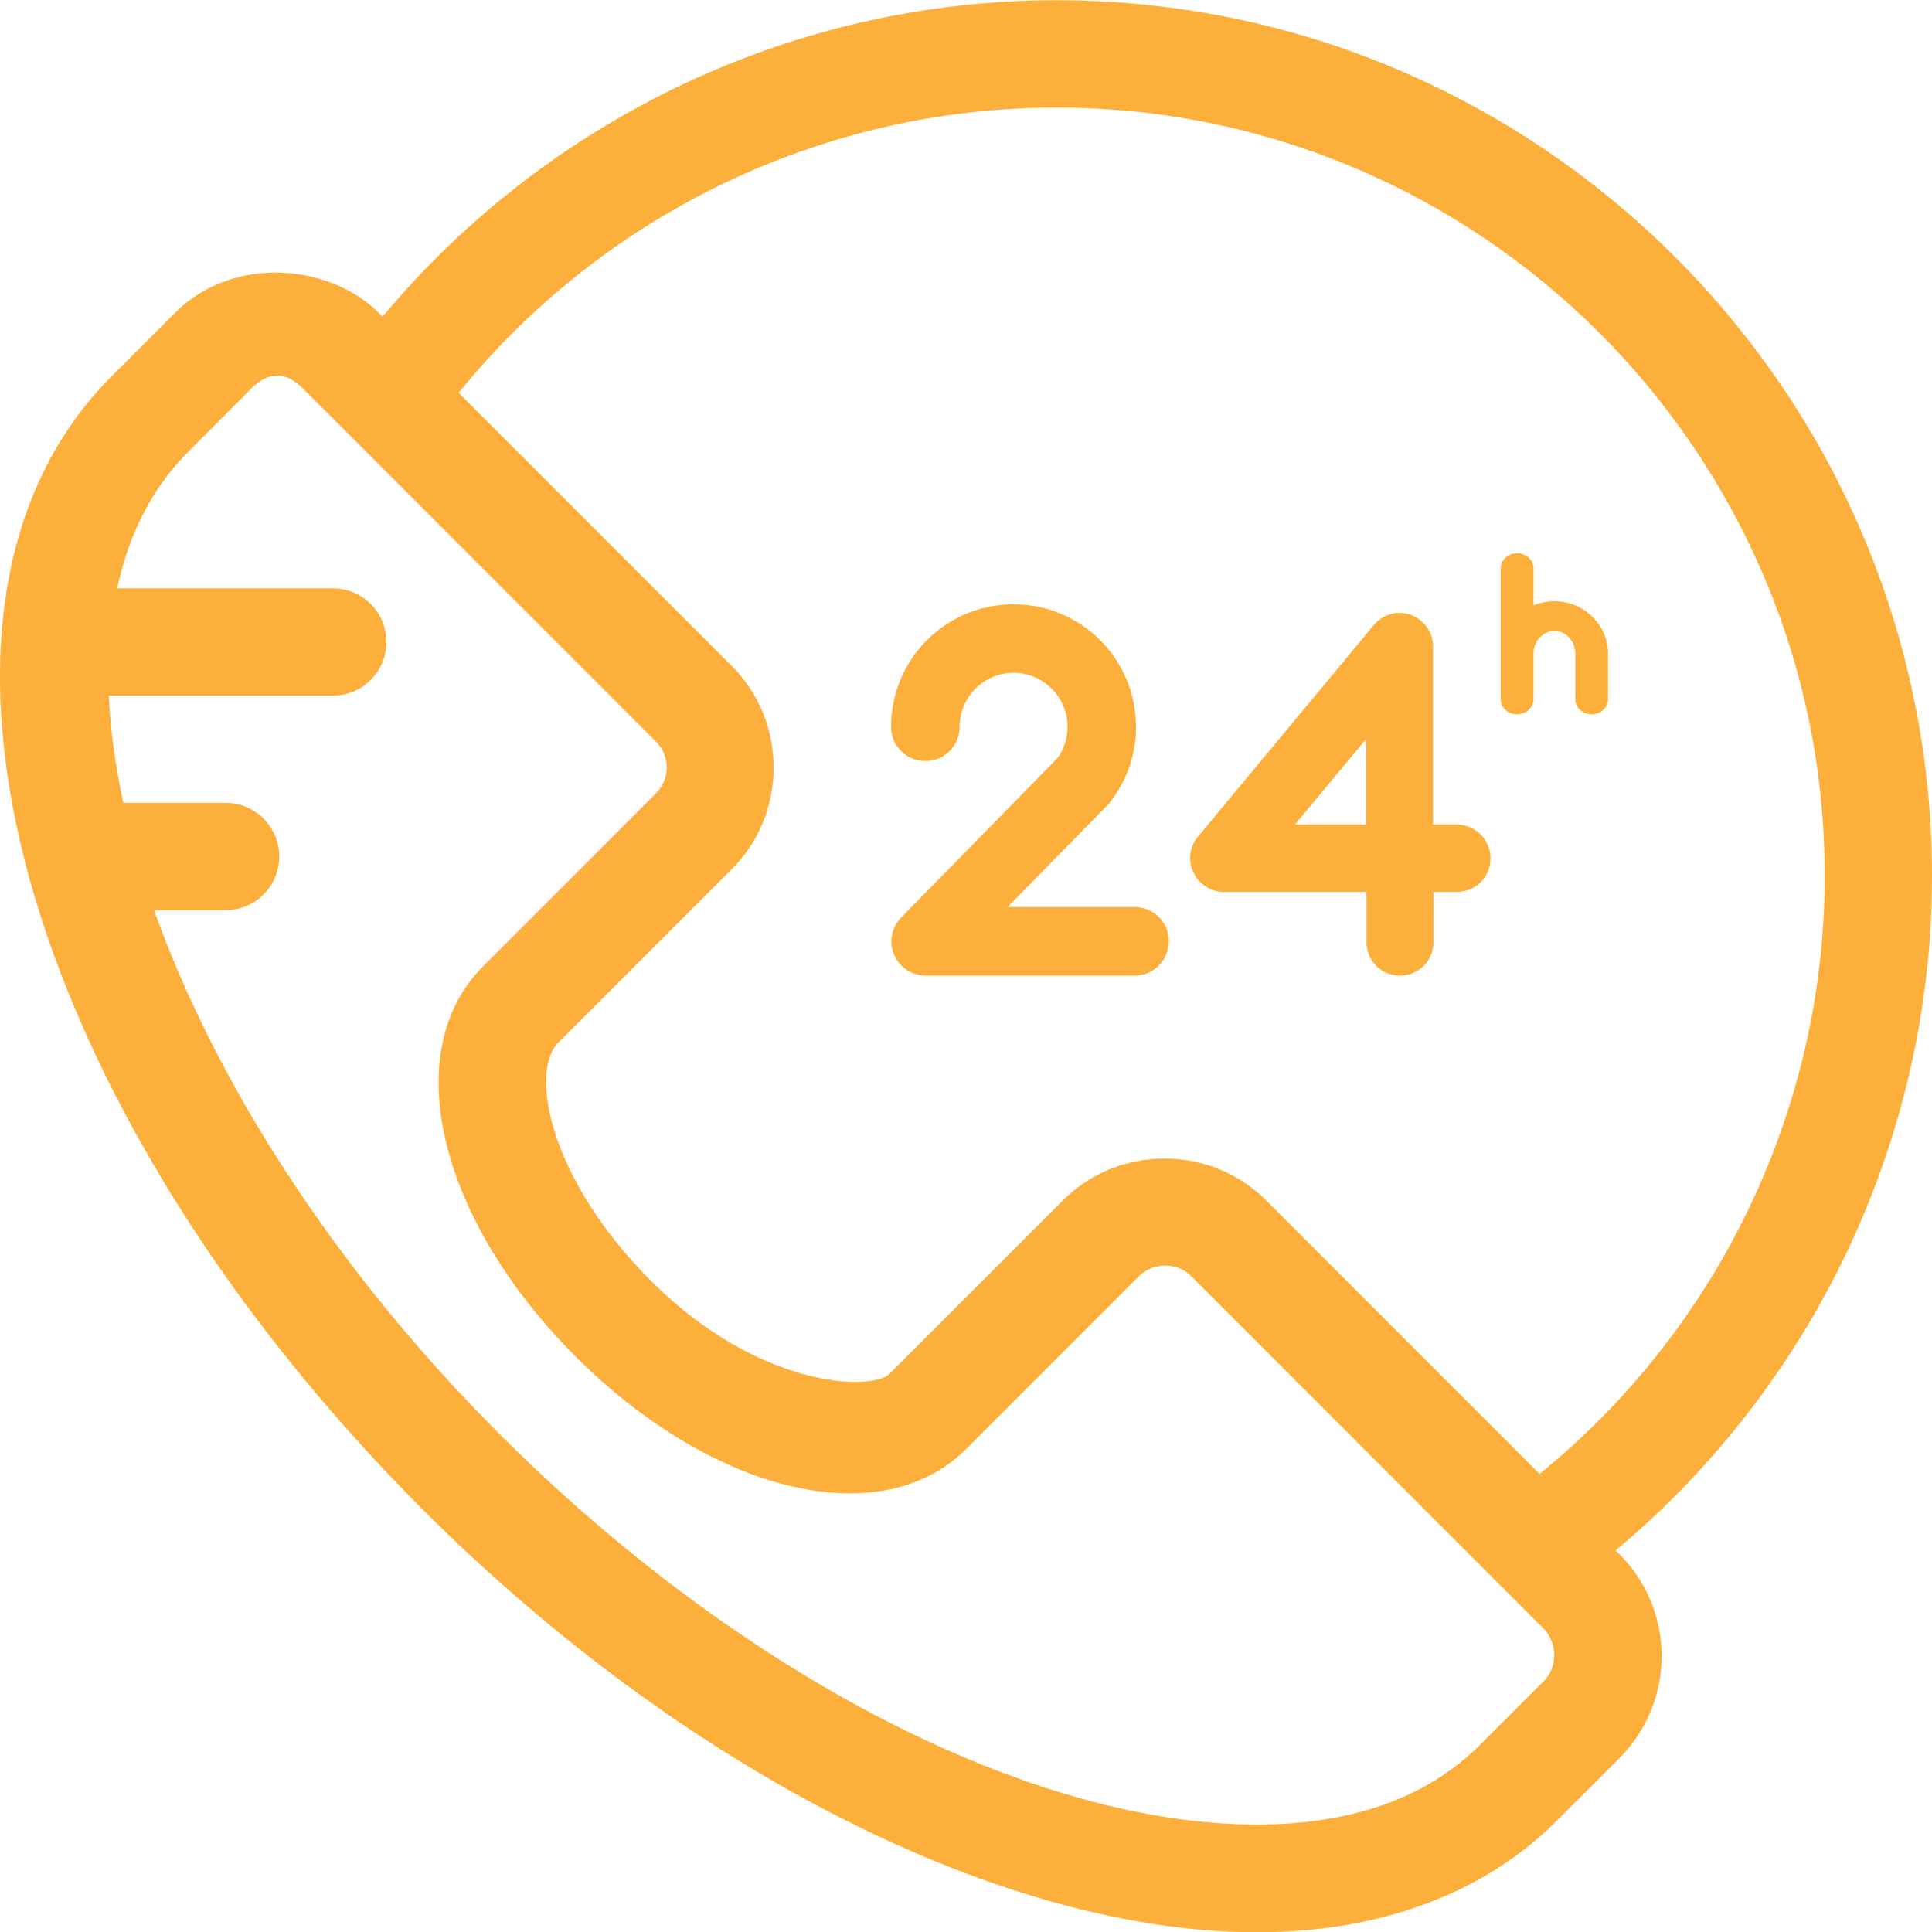 <svg xmlns="http://www.w3.org/2000/svg" width="30" height="30" viewBox="0 0 30 30" fill="none"><path d="M30 13.607C30 6.106 23.9 0.004 16.4 0.004C12.355 0.004 8.516 1.829 5.941 4.918L5.882 4.859C5.126 4.103 3.626 3.95 2.717 4.859L1.731 5.846C-1.842 9.419 0.284 17.151 6.567 23.442C10.613 27.488 15.573 30.004 19.518 30.004C21.425 30.004 23.032 29.407 24.16 28.285L25.146 27.299C26.02 26.425 26.02 25.007 25.146 24.133L25.087 24.074C28.175 21.498 30 17.653 30 13.607ZM23.965 26.111L22.978 27.098C22.163 27.913 20.994 28.332 19.518 28.332C16.004 28.332 11.492 26.005 7.748 22.26C5.179 19.691 3.337 16.785 2.392 14.133H3.502C3.963 14.133 4.335 13.761 4.335 13.3C4.335 12.839 3.963 12.467 3.502 12.467H1.914C1.79 11.888 1.713 11.333 1.689 10.801H5.168C5.628 10.801 6 10.429 6 9.969C6 9.508 5.628 9.136 5.168 9.136H1.819C1.996 8.303 2.357 7.582 2.912 7.027L3.898 6.035C4.158 5.775 4.424 5.751 4.707 6.035L10.187 11.516C10.294 11.623 10.353 11.77 10.353 11.918C10.353 12.071 10.294 12.213 10.187 12.319L7.5 15.007C6.183 16.324 6.803 18.929 8.941 21.067C10.27 22.396 11.864 23.194 13.205 23.188C13.931 23.188 14.551 22.951 15 22.503L17.687 19.815C17.906 19.596 18.278 19.596 18.496 19.815L23.976 25.296C24.189 25.527 24.189 25.893 23.965 26.111ZM23.906 22.887L19.666 18.645C19.24 18.22 18.679 17.99 18.083 17.99C17.486 17.99 16.925 18.22 16.5 18.645L13.813 21.333C13.541 21.605 11.782 21.563 10.111 19.892C8.54 18.321 8.209 16.649 8.67 16.188L11.357 13.501C11.782 13.081 12.012 12.514 12.012 11.918C12.012 11.321 11.782 10.76 11.357 10.335L7.122 6.1C9.378 3.312 12.797 1.67 16.4 1.67C22.978 1.67 28.335 7.021 28.335 13.601C28.335 17.21 26.687 20.63 23.906 22.887Z" fill="#FCB03B" stroke="#FCB03B" stroke-width="0.001"></path><path d="M17.616 14.085H15.644L17.209 12.491C17.227 12.473 17.238 12.455 17.25 12.437C17.504 12.107 17.64 11.705 17.64 11.286C17.64 10.234 16.79 9.384 15.738 9.384C14.687 9.384 13.837 10.234 13.837 11.286C13.837 11.581 14.073 11.817 14.368 11.817C14.664 11.817 14.9 11.581 14.9 11.286C14.9 10.825 15.278 10.447 15.738 10.447C16.199 10.447 16.577 10.825 16.577 11.286C16.577 11.463 16.524 11.628 16.423 11.77L13.996 14.245C13.843 14.398 13.801 14.629 13.884 14.824C13.967 15.024 14.162 15.149 14.374 15.149H17.616C17.912 15.149 18.148 14.912 18.148 14.617C18.154 14.322 17.912 14.085 17.616 14.085Z" fill="#FCB03B" stroke="#FCB03B" stroke-width="0.001"></path><path d="M22.618 12.803H22.252V10.039C22.252 9.821 22.116 9.626 21.91 9.549C21.703 9.472 21.473 9.537 21.331 9.708L18.602 12.993C18.473 13.146 18.443 13.365 18.532 13.548C18.62 13.731 18.803 13.849 19.004 13.849H21.219V14.629C21.219 14.918 21.449 15.149 21.738 15.149C22.028 15.149 22.258 14.918 22.258 14.629V13.849H22.624C22.913 13.849 23.144 13.619 23.144 13.329C23.144 13.04 22.908 12.803 22.618 12.803ZM21.213 12.803H20.108L21.213 11.475V12.803Z" fill="#FCB03B" stroke="#FCB03B" stroke-width="0.001"></path><path d="M24.136 9.336C24.018 9.336 23.912 9.36 23.811 9.401V8.822C23.811 8.692 23.699 8.592 23.557 8.592C23.416 8.592 23.303 8.698 23.303 8.822V10.151V10.86C23.303 10.99 23.416 11.091 23.557 11.091C23.699 11.091 23.811 10.984 23.811 10.86V10.151C23.811 9.956 23.959 9.797 24.136 9.797C24.319 9.797 24.461 9.956 24.461 10.151V10.86C24.461 10.99 24.573 11.091 24.715 11.091C24.856 11.091 24.969 10.984 24.969 10.86V10.151C24.969 9.703 24.596 9.336 24.136 9.336Z" fill="#FCB03B" stroke="#FCB03B" stroke-width="0.001"></path></svg>